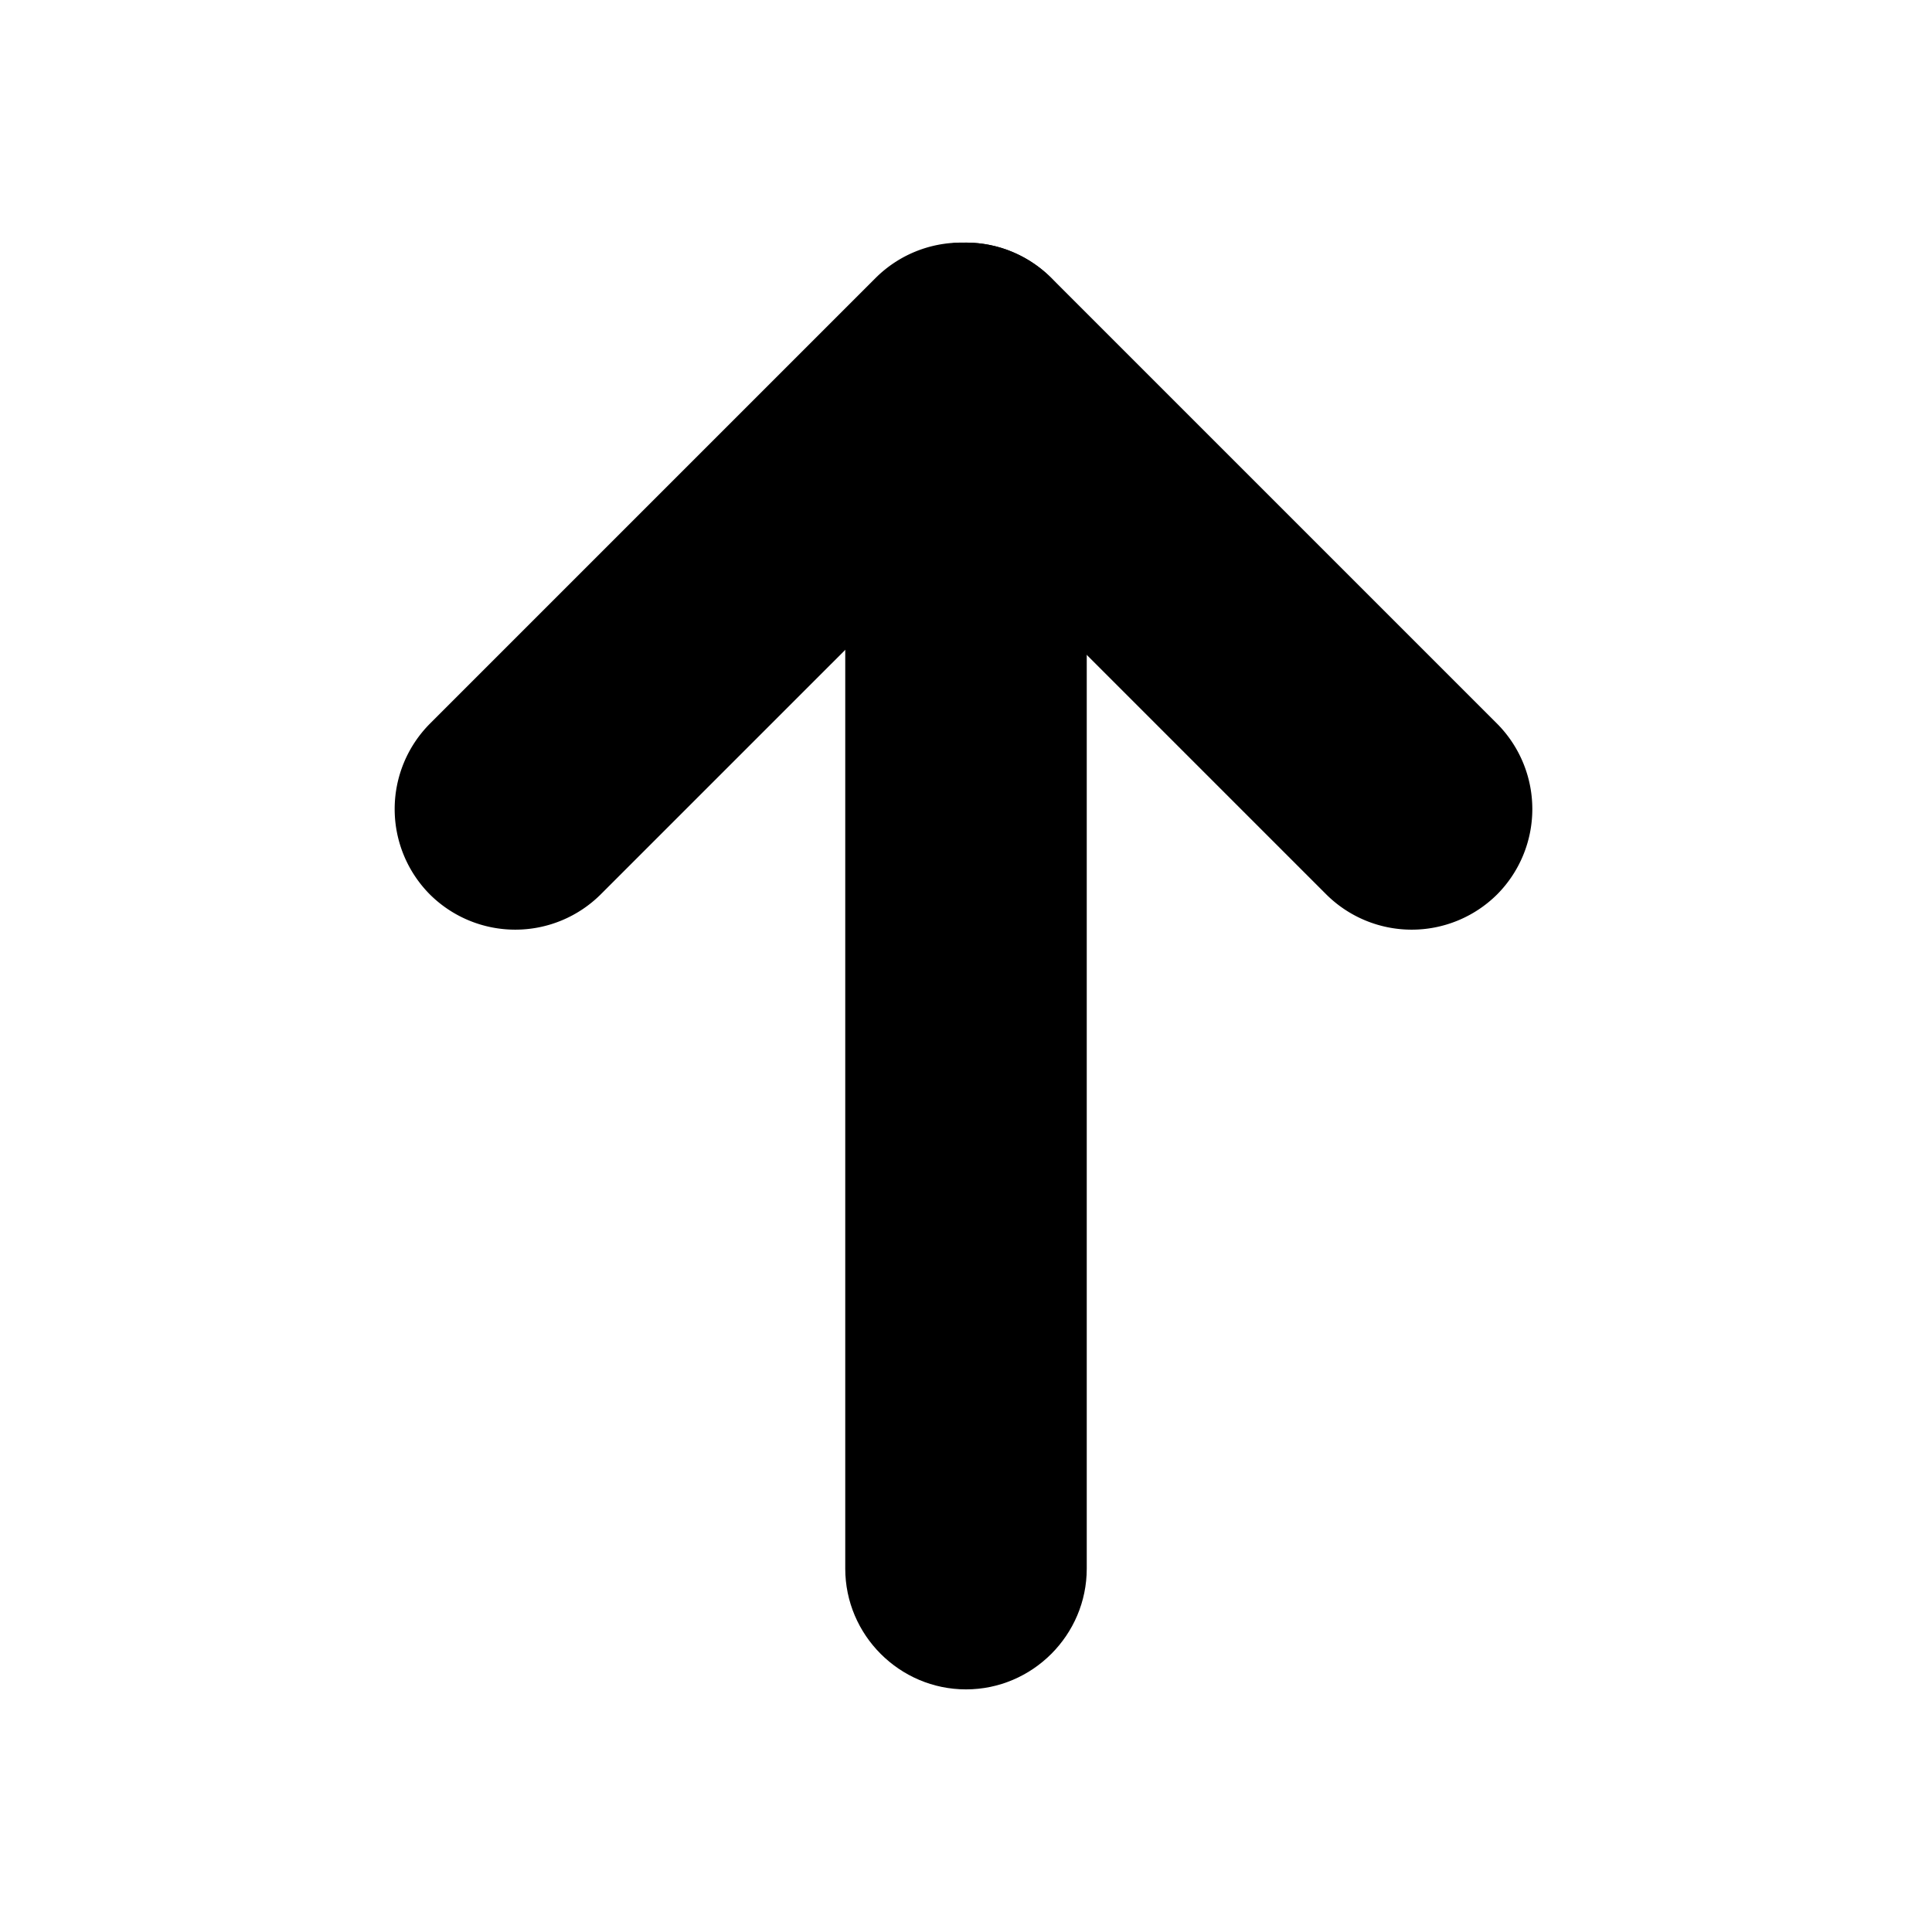 <svg xmlns="http://www.w3.org/2000/svg" viewBox="0 0 64 64" xml:space="preserve"><path d="M32 55.963c2.2 0 4-1.8 4-4V12.037c0-2.2-1.8-4-4-4s-4 1.8-4 4v39.926c0 2.2 1.8 4 4 4z"/><path d="M49.593 29.63a4.011 4.011 0 0 0 0-5.657L34.824 9.204a4.011 4.011 0 0 0-5.657 0 4.011 4.011 0 0 0 0 5.657L43.936 29.63a4.013 4.013 0 0 0 5.657 0z"/><path d="M14.241 29.63a4.011 4.011 0 0 1 0-5.657L29.01 9.204a4.011 4.011 0 0 1 5.657 0 4.011 4.011 0 0 1 0 5.657L19.897 29.63a4.012 4.012 0 0 1-5.656 0z"/></svg>